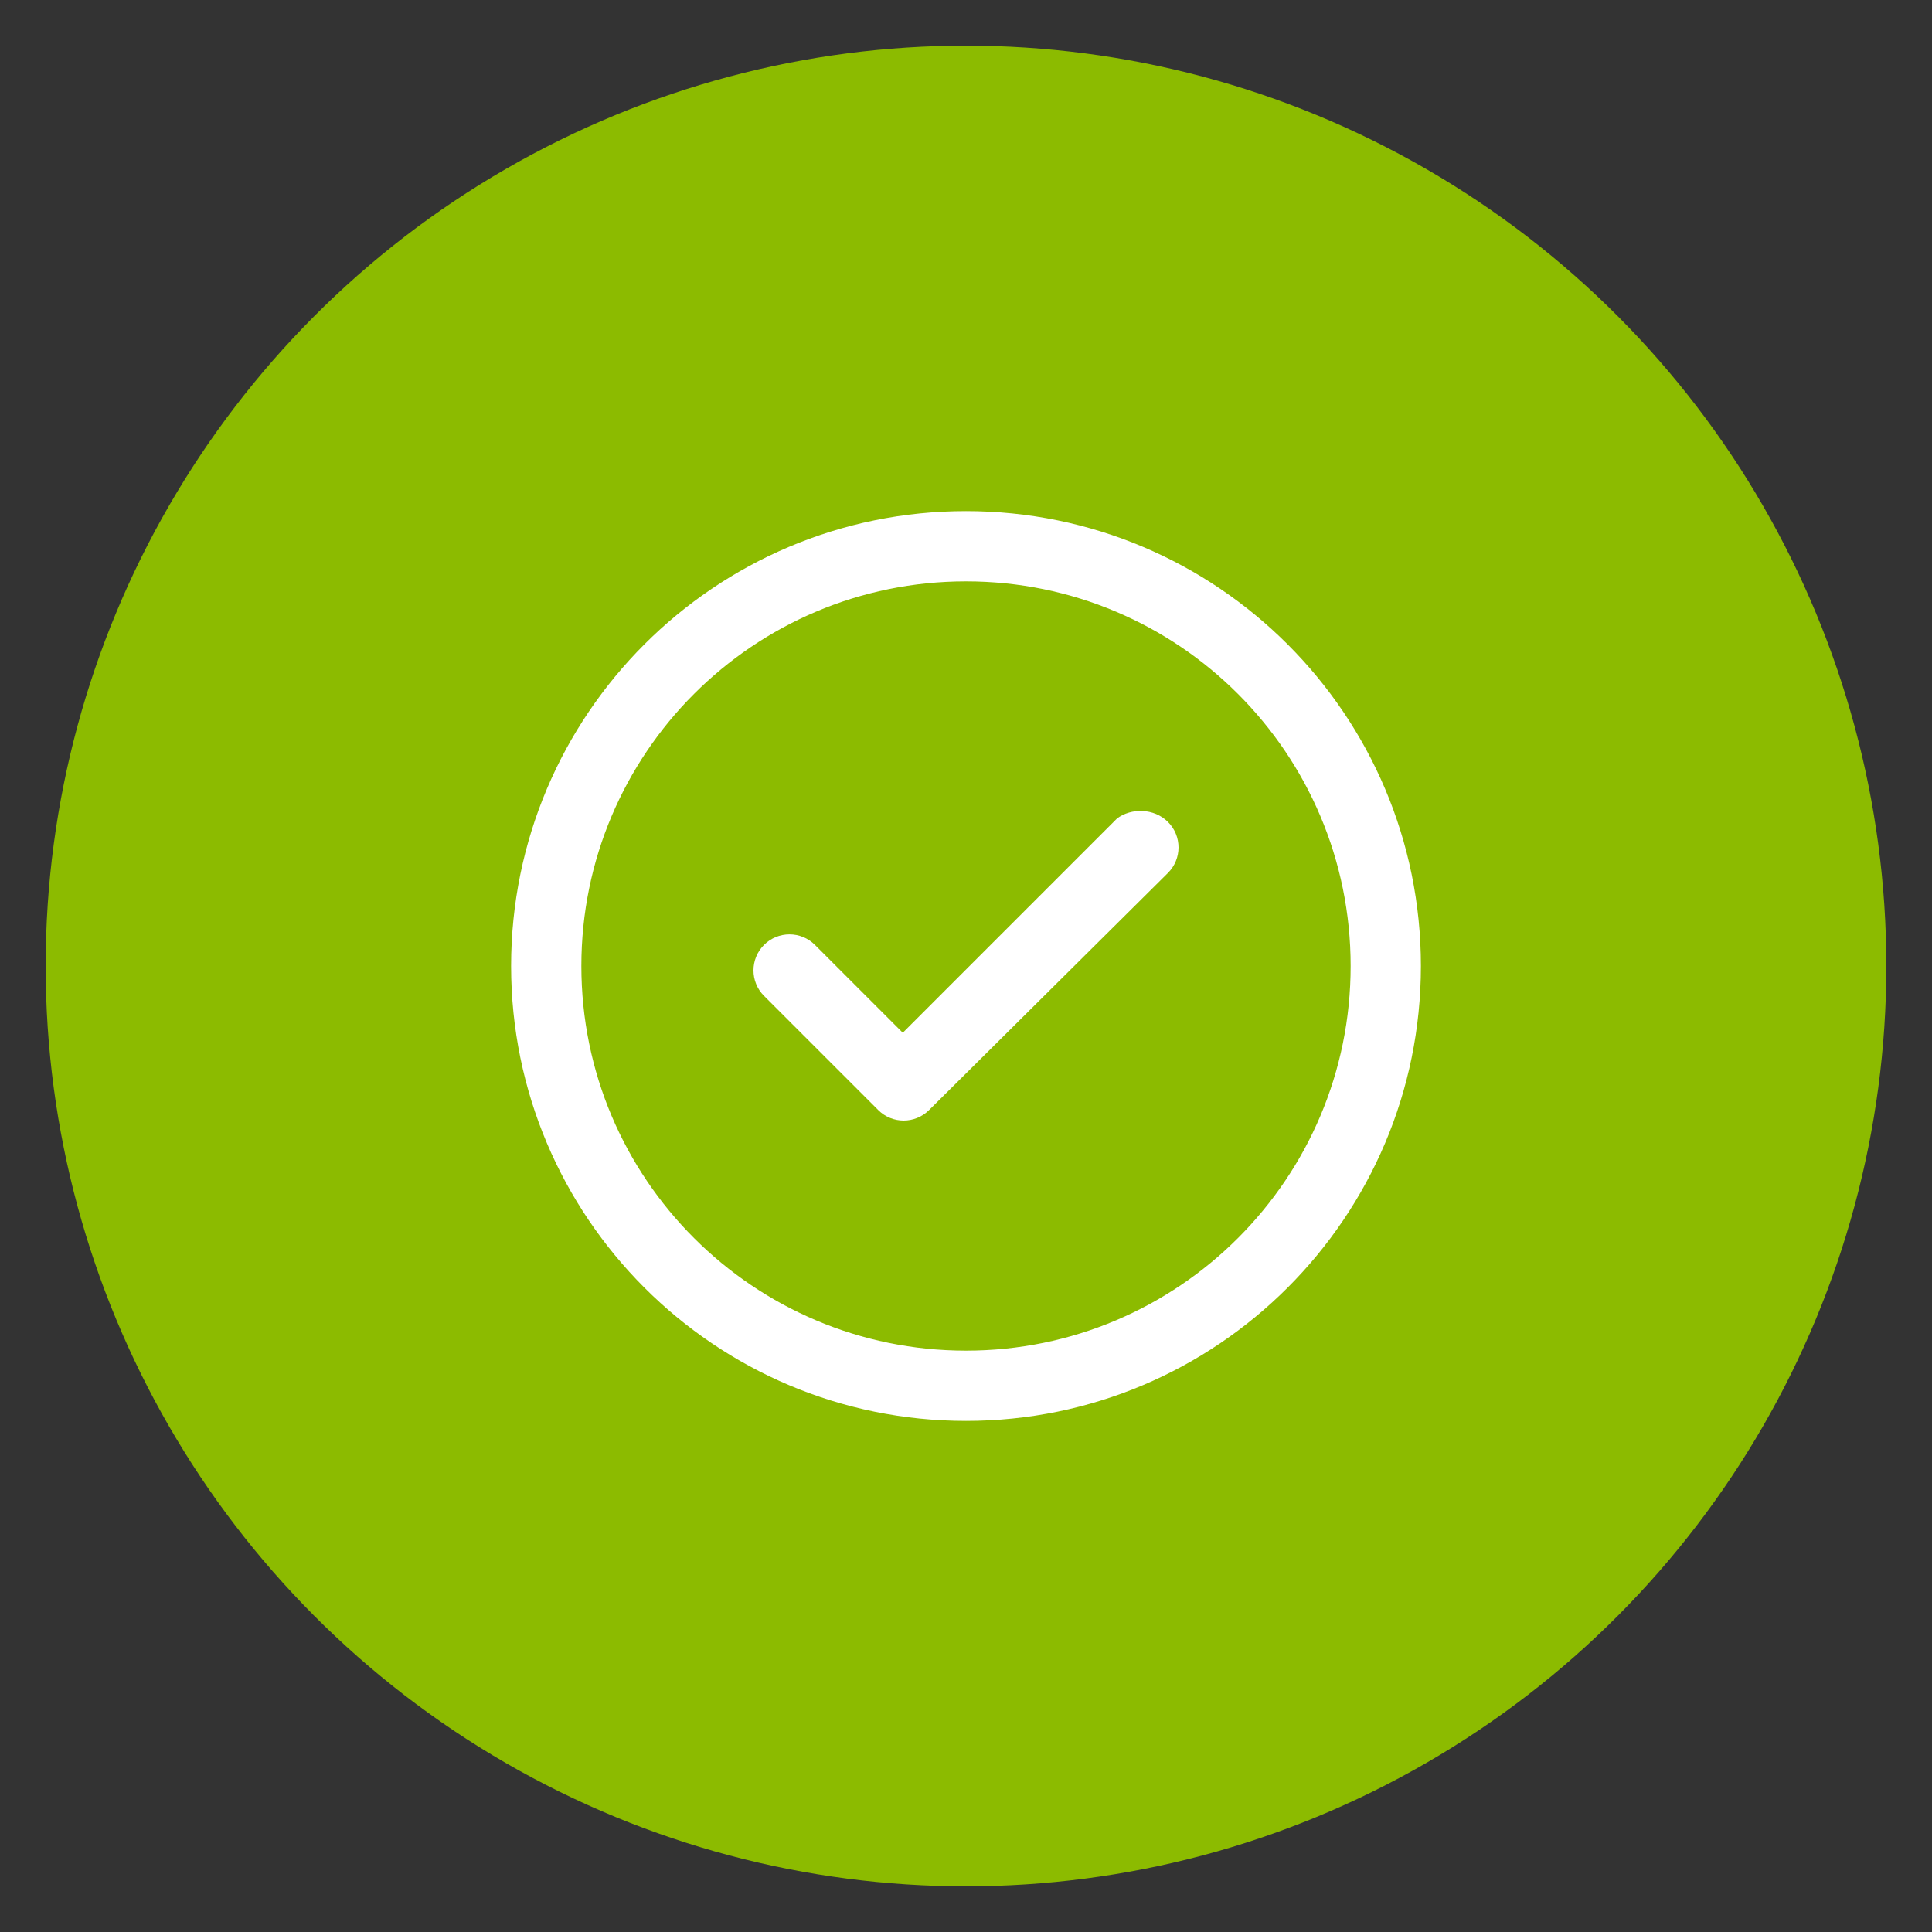 <?xml version="1.0" encoding="utf-8"?>
<!-- Generator: Adobe Illustrator 27.9.0, SVG Export Plug-In . SVG Version: 6.00 Build 0)  -->
<svg version="1.1" id="object" xmlns="http://www.w3.org/2000/svg" xmlns:xlink="http://www.w3.org/1999/xlink" x="0px" y="0px"
	 viewBox="0 0 110 110" style="enable-background:new 0 0 110 110;" xml:space="preserve">
<rect x="0" y="0" width="110" height="110" fill="#333333" stroke="none"/>
<style type="text/css">
	.st0{fill:#8CBB00;}
	.st1{fill:#FFFFFF;}
</style>
<circle class="st0" cx="55" cy="55" r="52.4"/>
<path class="st1" d="M66.5,46.8c0.8,0.8,0.8,2.1,0,2.9L52.9,63.2c-0.8,0.8-2.1,0.8-2.9,0l-6.5-6.5c-0.8-0.8-0.8-2.1,0-2.9
	c0.8-0.8,2.1-0.8,2.9,0l5,5l12.2-12.2C64.4,46,65.7,46,66.5,46.8z M80.9,55c0,14.3-11.6,25.9-25.9,25.9S29.1,69.3,29.1,55
	S40.7,29.1,55,29.1S80.9,40.7,80.9,55z M76.9,55c0-12.1-9.8-21.9-21.9-21.9S33.1,42.9,33.1,55S42.9,76.9,55,76.9S76.9,67.1,76.9,55z
	"/>
</svg>
